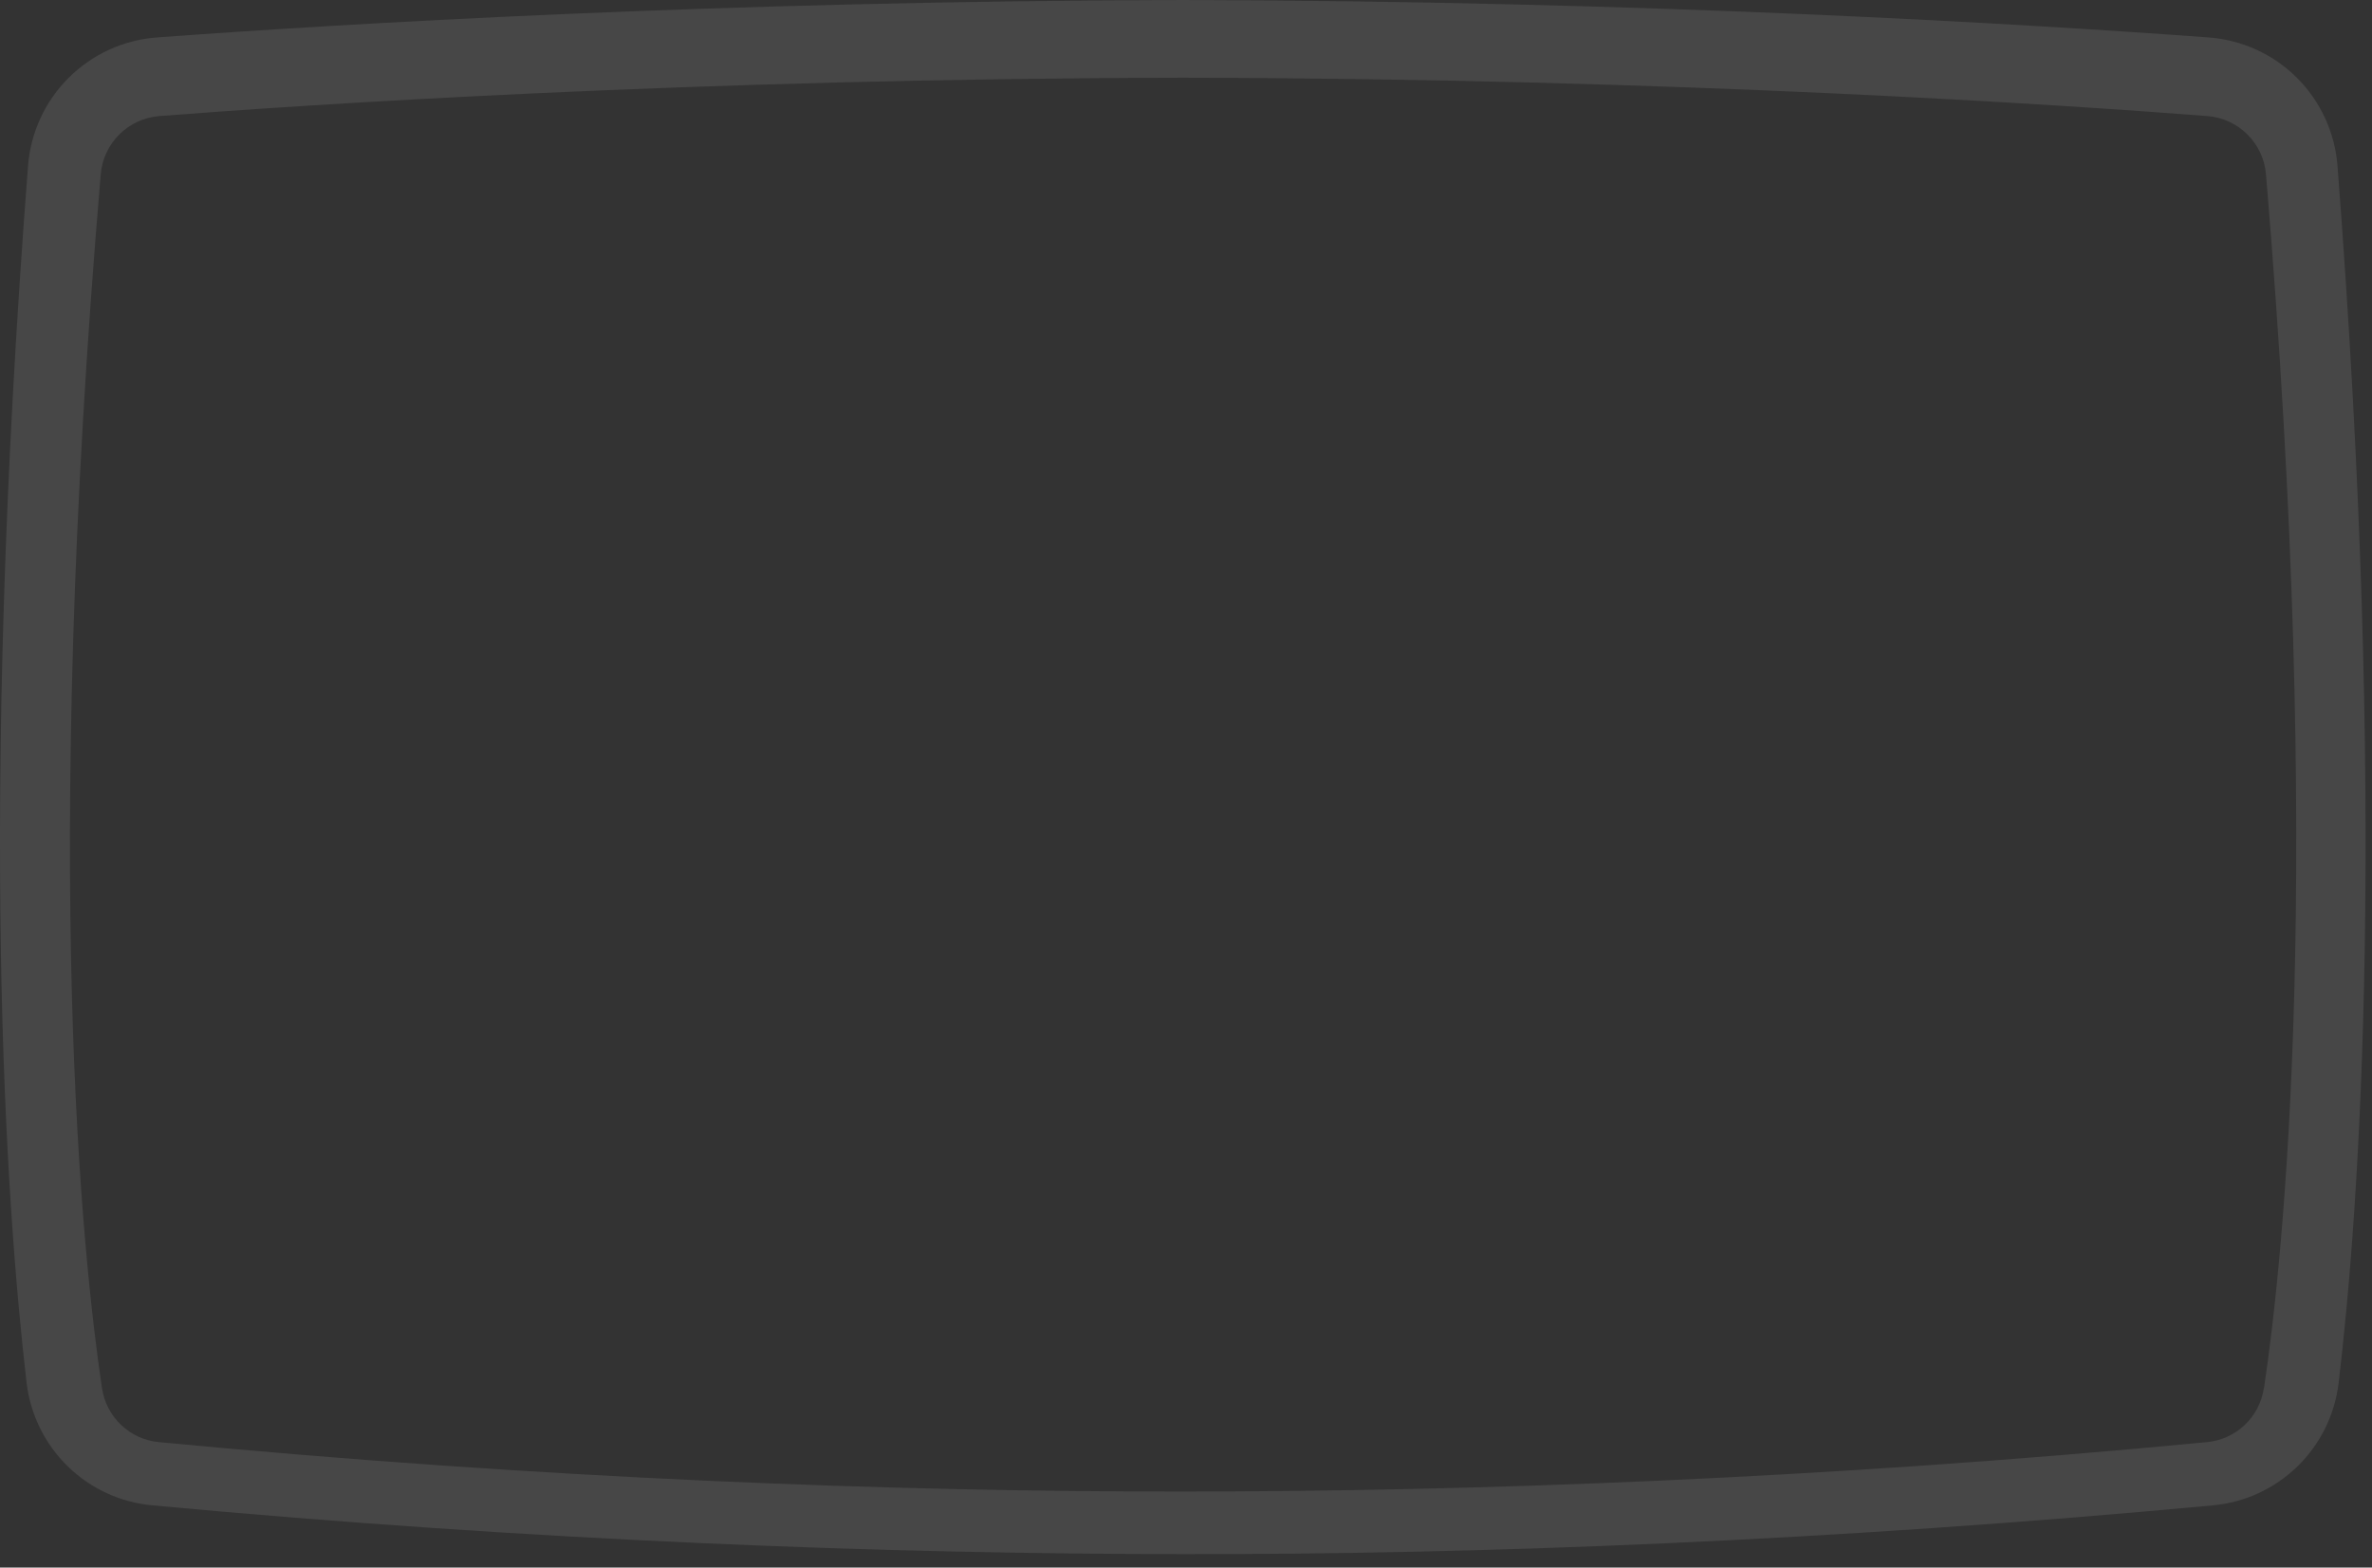 <?xml version="1.0" encoding="utf-8"?>
<svg xmlns="http://www.w3.org/2000/svg" fill="none" height="100%" overflow="visible" preserveAspectRatio="none" style="display: block;" viewBox="0 0 59 39" width="100%">
<rect x="0" y="0" width="59" height="39" fill="#333333" stroke="none"/>
<path d="M58.142 4.129C58.079 3.301 57.721 2.523 57.134 1.937C56.547 1.35 55.769 0.994 54.942 0.932C50.388 0.596 40.962 0.026 29.42 0C17.874 0.026 8.451 0.596 3.897 0.932C3.07 0.994 2.293 1.351 1.706 1.937C1.119 2.523 0.761 3.301 0.697 4.129C-0.543 20.201 0.147 30.002 0.662 34.406C0.756 35.195 1.118 35.929 1.687 36.483C2.256 37.038 2.998 37.38 3.789 37.452C13.377 38.345 22.036 38.659 29.42 38.666C36.803 38.674 45.462 38.345 55.051 37.452C55.84 37.378 56.58 37.035 57.148 36.481C57.716 35.927 58.076 35.194 58.17 34.406C58.697 29.983 59.383 20.192 58.142 4.129ZM56.31 34.538C56.258 34.888 56.09 35.21 55.834 35.453C55.578 35.696 55.248 35.846 54.897 35.879C45.323 36.797 36.703 37.105 29.423 37.109C22.144 37.112 13.514 36.793 3.95 35.879C3.599 35.846 3.269 35.696 3.013 35.452C2.757 35.209 2.589 34.887 2.537 34.538C2.057 31.325 1.029 21.682 2.506 4.334C2.538 3.96 2.702 3.609 2.969 3.344C3.235 3.079 3.587 2.918 3.961 2.888C7.401 2.62 17.156 1.954 29.434 1.934C41.713 1.954 51.466 2.62 54.908 2.888C55.282 2.917 55.634 3.079 55.9 3.344C56.167 3.608 56.331 3.96 56.363 4.334C57.823 21.673 56.795 31.316 56.315 34.529L56.31 34.538Z" fill="white" fill-opacity="0.1" id="Vector"/>
</svg>